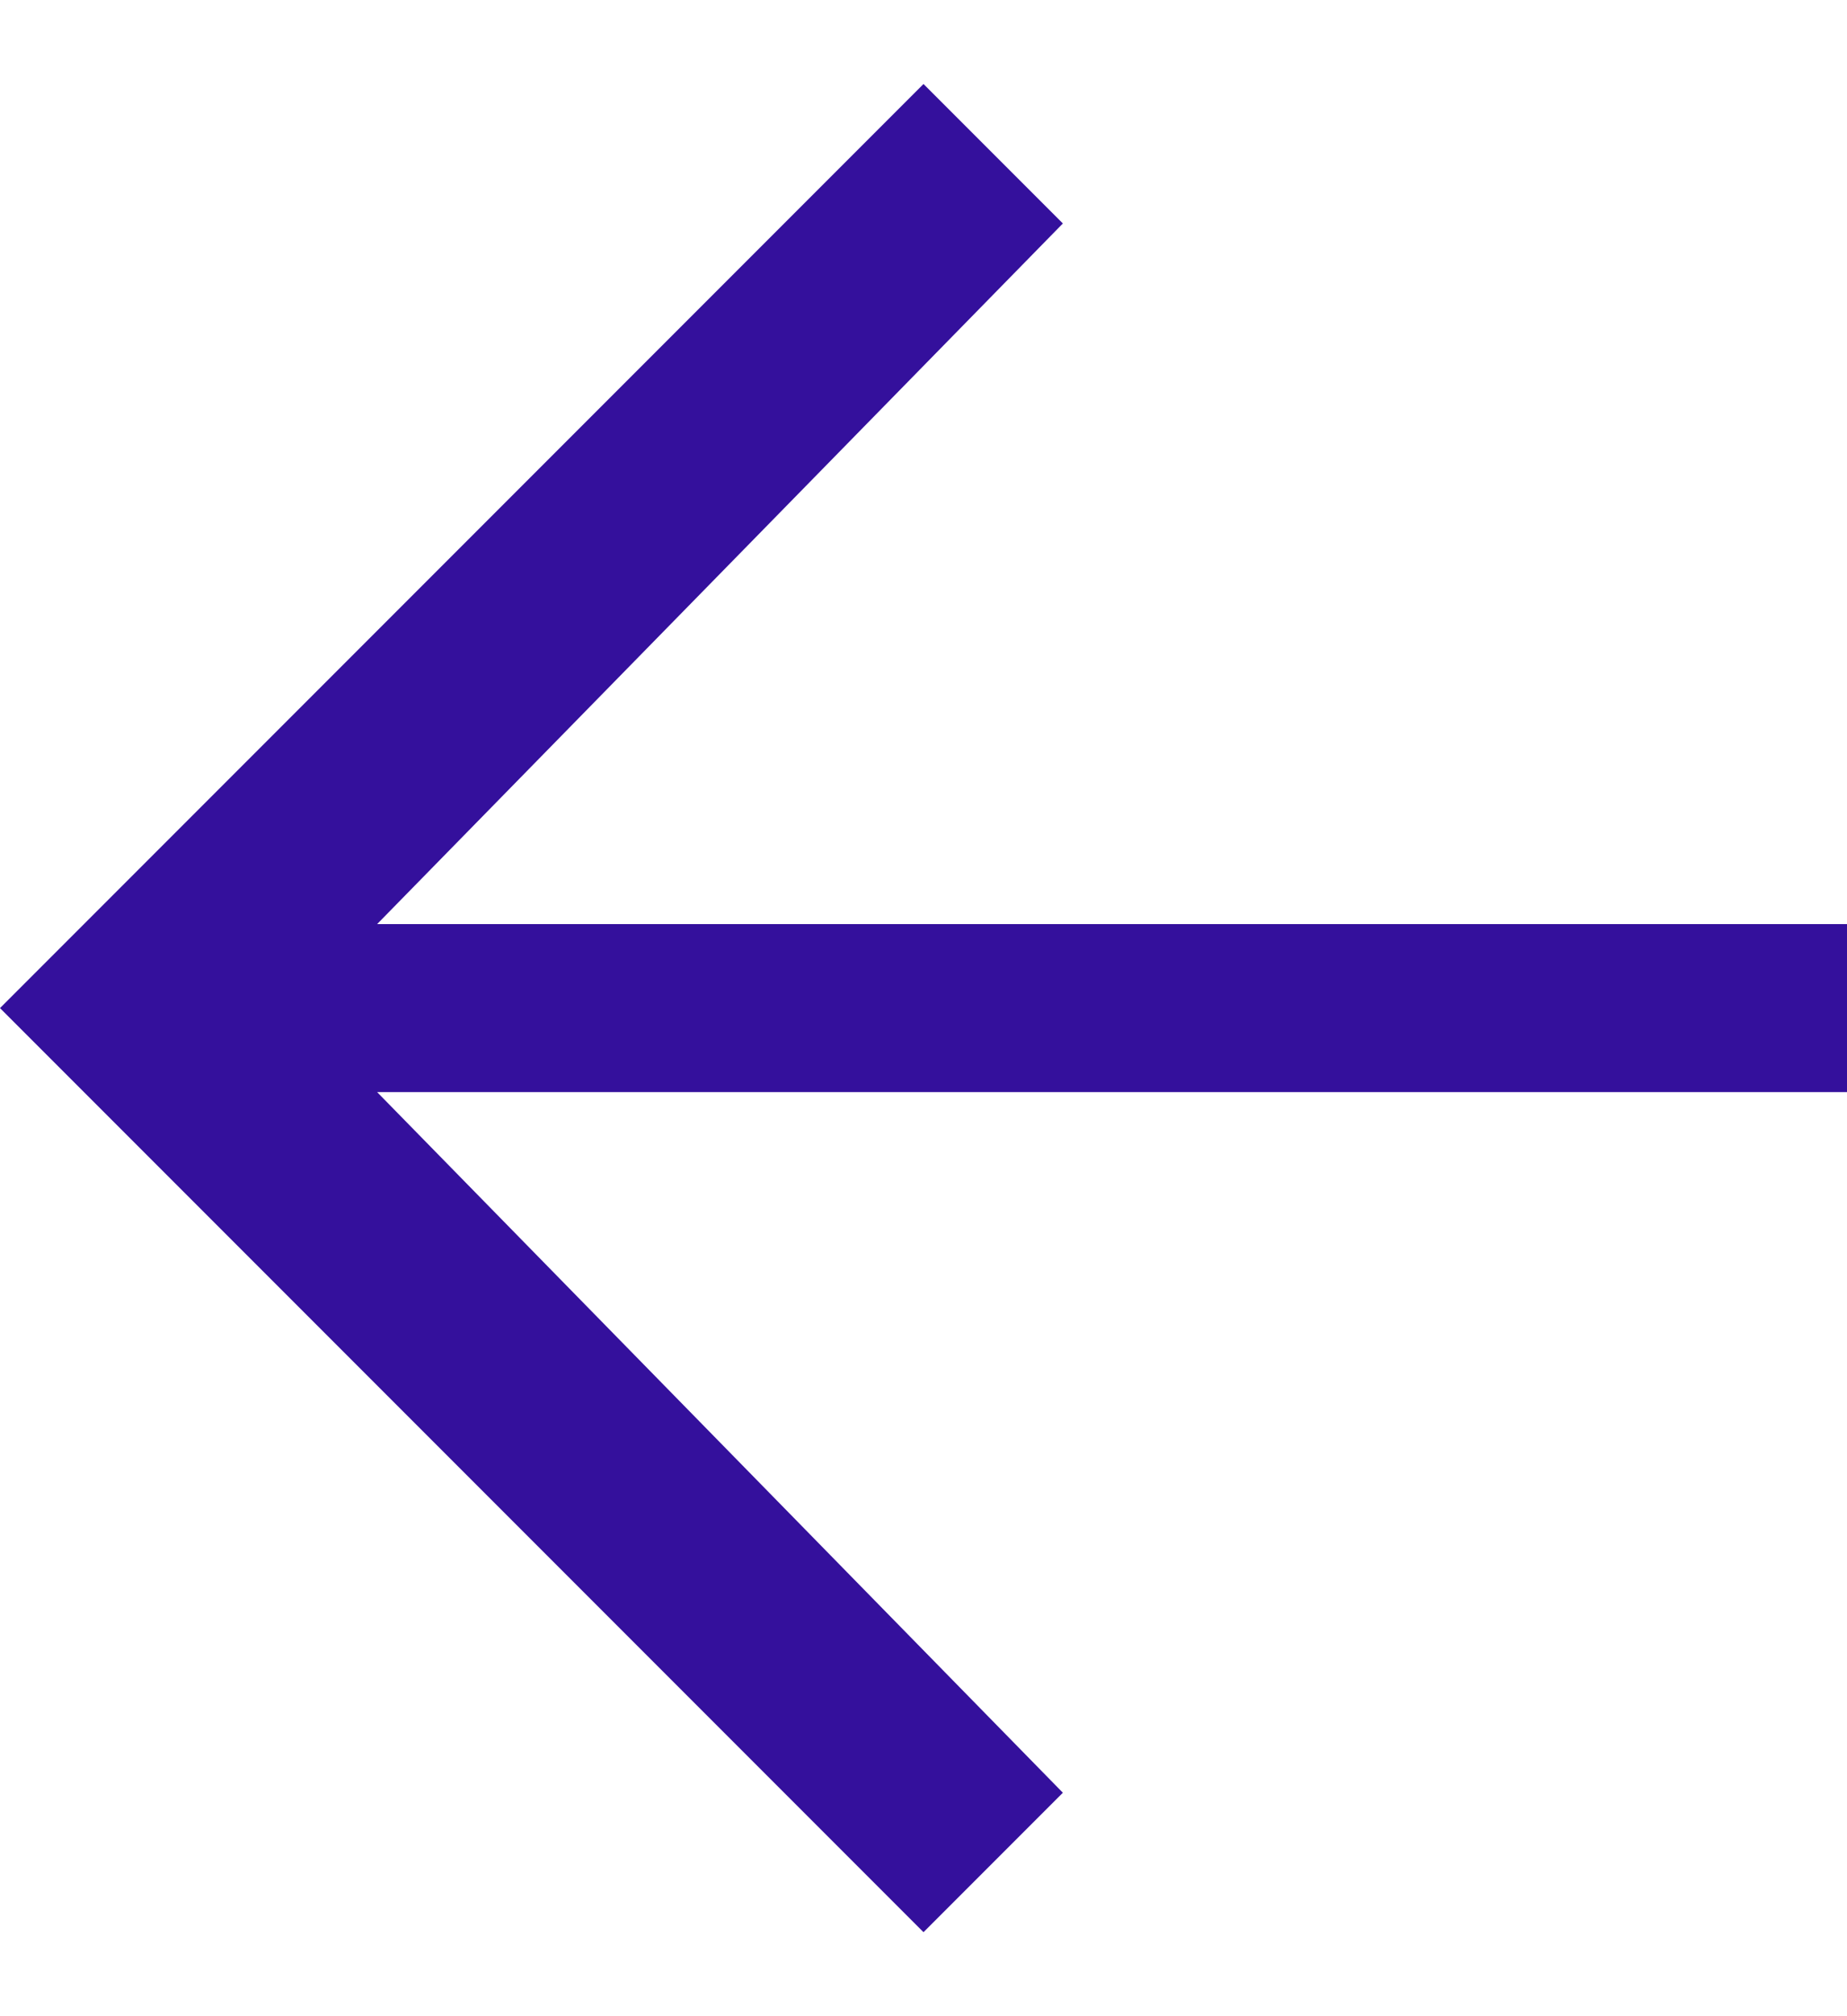 <svg width="11" height="12" viewBox="0 0 11 12" fill="none" xmlns="http://www.w3.org/2000/svg">
<path fill-rule="evenodd" clip-rule="evenodd" d="M5.5 0.5L0 6L5.5 11.5L6.33 10.67L2.246 6.5H11V5.5H2.246L6.33 1.33L5.5 0.5Z" fill="#34109C"/>
</svg>
